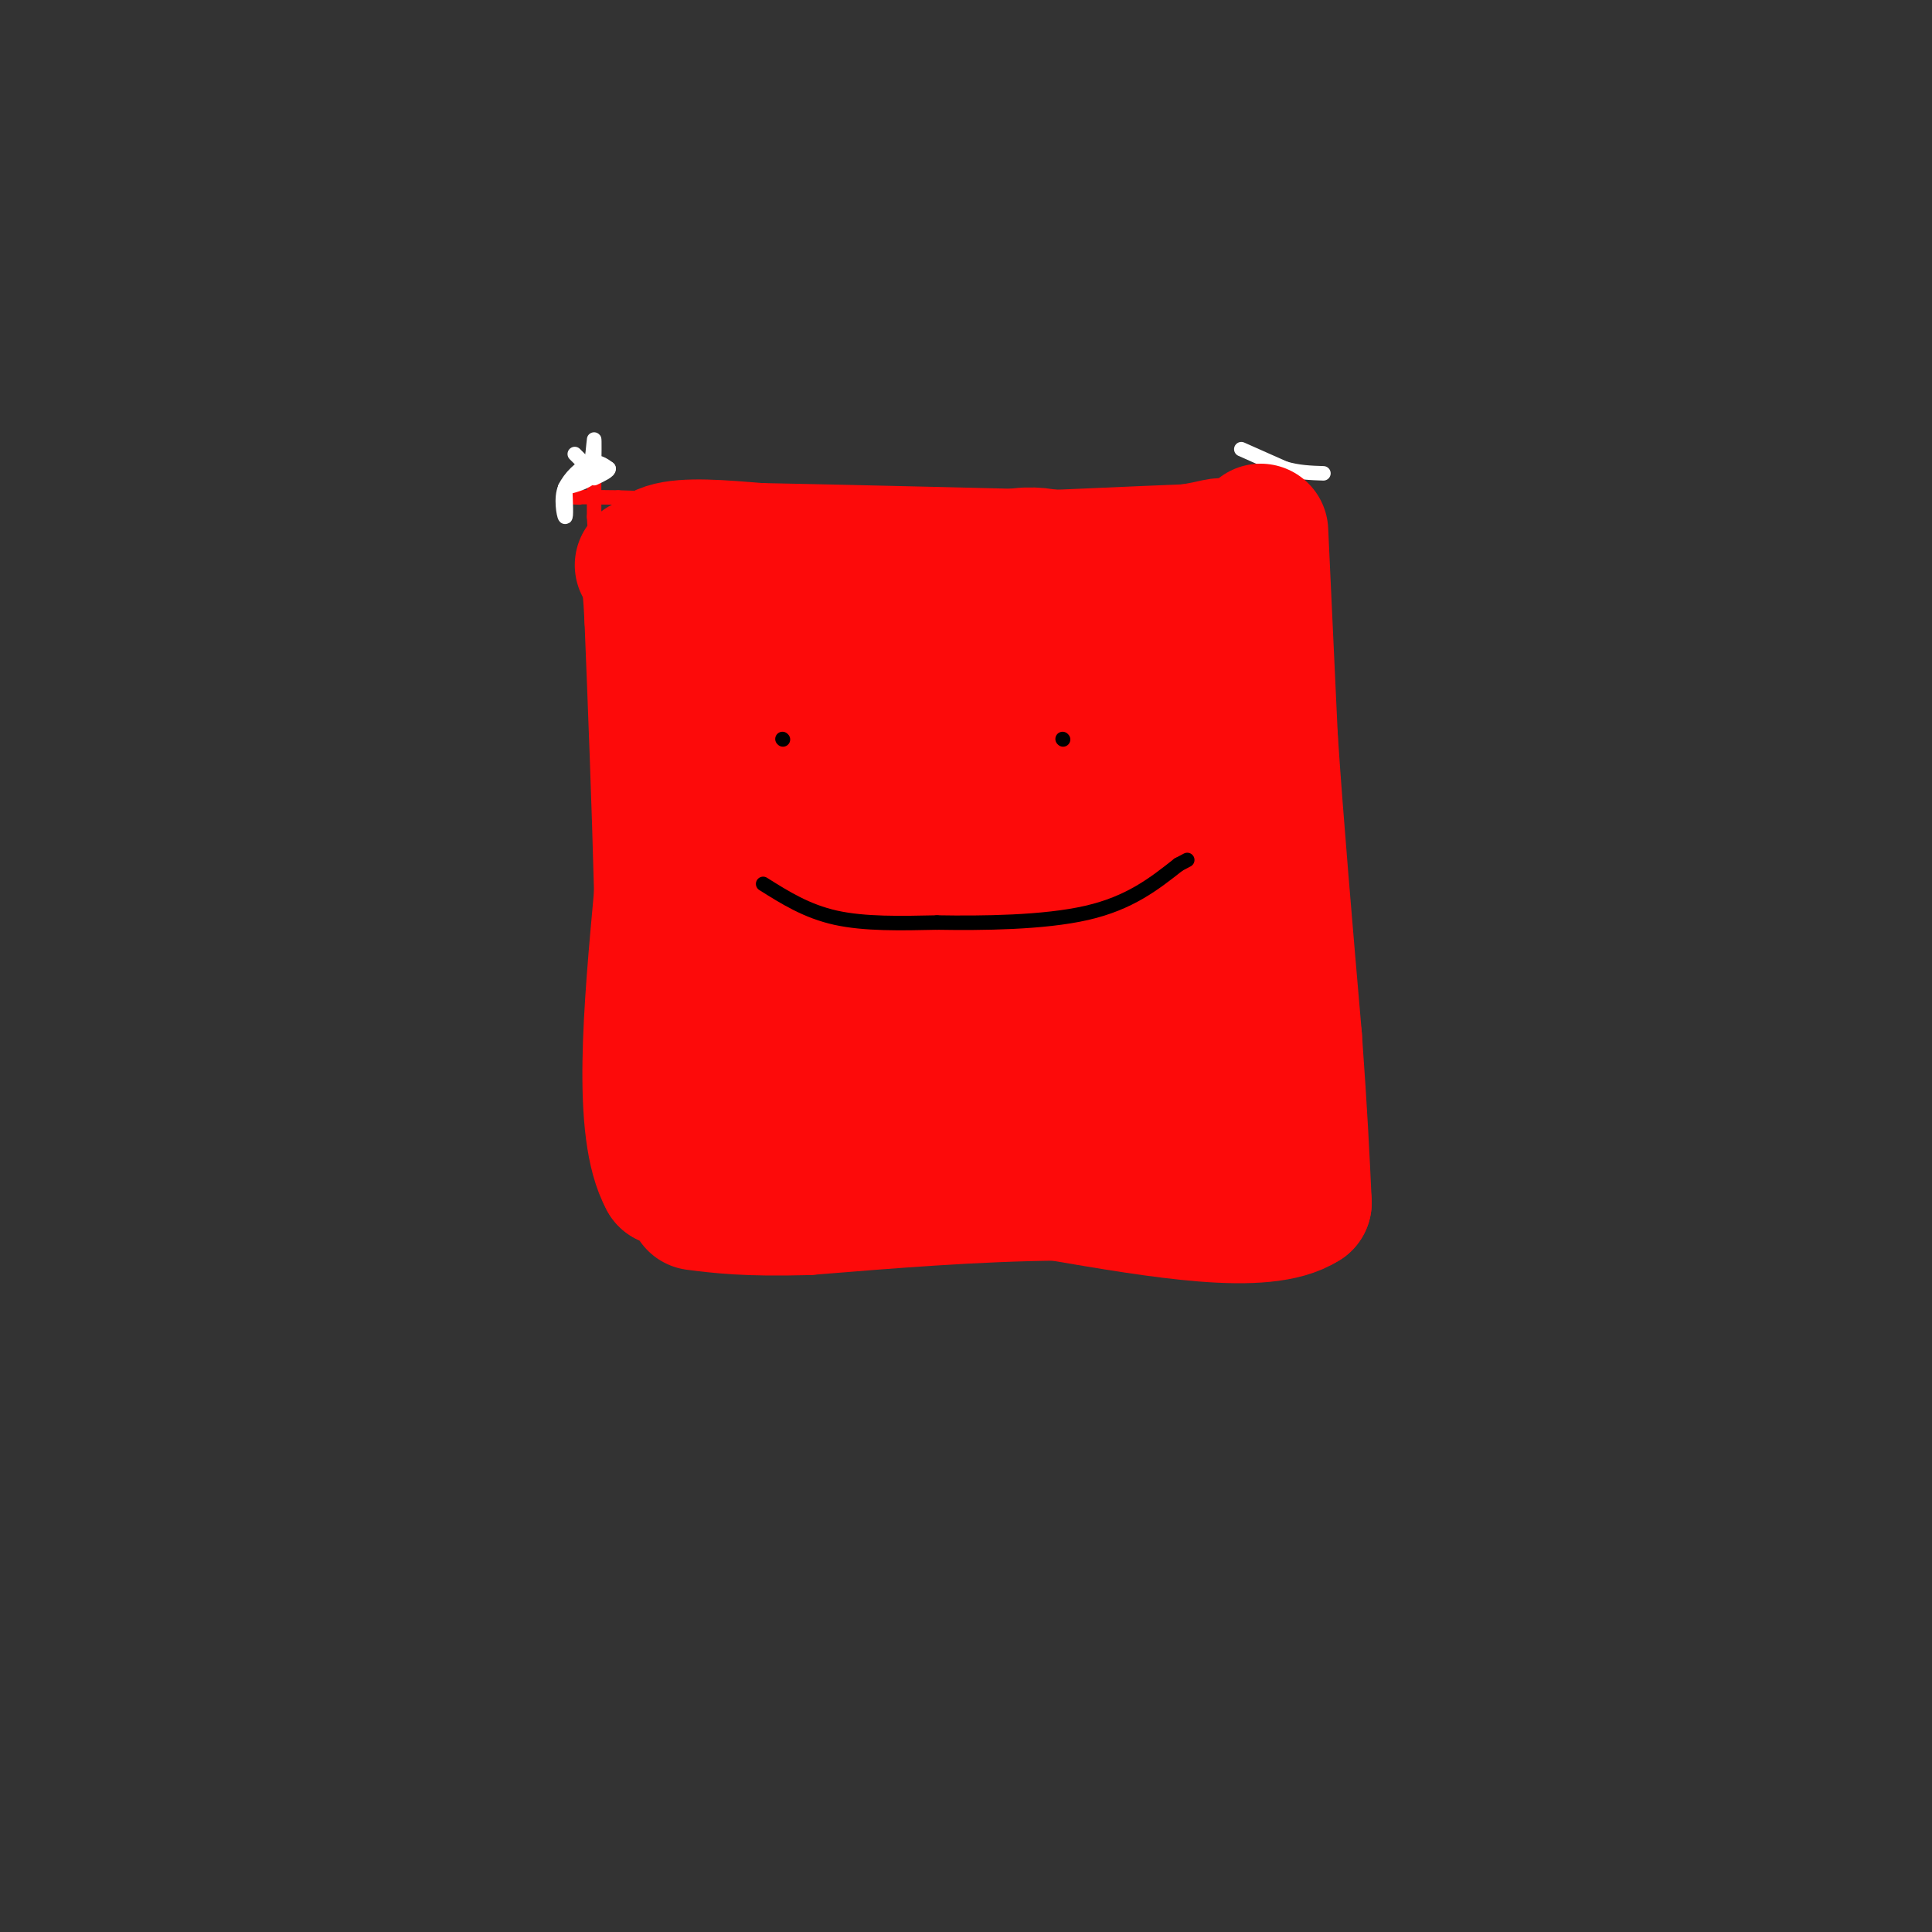 <svg viewBox='0 0 400 400' version='1.1' xmlns='http://www.w3.org/2000/svg' xmlns:xlink='http://www.w3.org/1999/xlink'><rect x="0" y="0" width="400" height="400" fill="#333333" stroke="none"/><g fill='none' stroke='rgb(253,10,10)' stroke-width='3' stroke-linecap='round' stroke-linejoin='round'><path d='M123,95c0.000,0.000 0.000,12.000 0,12'/><path d='M123,107c0.500,8.667 1.750,24.333 3,40'/><path d='M126,147c1.000,17.167 2.000,40.083 3,63'/><path d='M129,210c0.667,17.167 0.833,28.583 1,40'/><path d='M130,250c11.000,6.667 38.000,3.333 65,0'/><path d='M195,250c21.167,0.500 41.583,1.750 62,3'/><path d='M257,253c12.000,0.167 11.000,-0.917 10,-2'/><path d='M267,251c2.167,-6.333 2.583,-21.167 3,-36'/><path d='M270,215c0.500,-18.833 0.250,-47.917 0,-77'/><path d='M270,138c-0.167,-18.833 -0.583,-27.417 -1,-36'/><path d='M269,102c-0.667,-6.167 -1.833,-3.583 -3,-1'/><path d='M266,101c-12.500,0.333 -42.250,1.667 -72,3'/><path d='M194,104c-23.000,0.333 -44.500,-0.333 -66,-1'/><path d='M128,103c-12.333,-0.167 -10.167,-0.083 -8,0'/></g>
<g fill='none' stroke='rgb(255,255,255)' stroke-width='3' stroke-linecap='round' stroke-linejoin='round'><path d='M119,94c0.000,0.000 3.000,3.000 3,3'/><path d='M122,97c0.689,-1.178 0.911,-5.622 1,-6c0.089,-0.378 0.044,3.311 0,7'/><path d='M123,98c-1.000,1.667 -3.500,2.333 -6,3'/><path d='M117,101c-0.933,2.067 -0.267,5.733 0,6c0.267,0.267 0.133,-2.867 0,-6'/><path d='M117,101c0.933,-2.089 3.267,-4.311 5,-5c1.733,-0.689 2.867,0.156 4,1'/><path d='M126,97c0.167,0.500 -1.417,1.250 -3,2'/><path d='M257,93c0.000,0.000 9.000,4.000 9,4'/><path d='M266,97c2.833,0.833 5.417,0.917 8,1'/></g>
<g fill='none' stroke='rgb(253,10,10)' stroke-width='28' stroke-linecap='round' stroke-linejoin='round'><path d='M133,117c6.417,1.500 12.833,3.000 22,3c9.167,0.000 21.083,-1.500 33,-3'/><path d='M188,117c14.000,-0.833 32.500,-1.417 51,-2'/><path d='M239,115c10.911,-0.889 12.689,-2.111 14,-2c1.311,0.111 2.156,1.556 3,3'/><path d='M256,116c0.833,6.333 1.417,20.667 2,35'/><path d='M258,151c1.000,15.667 2.500,37.333 4,59'/><path d='M262,210c0.667,15.333 0.333,24.167 0,33'/><path d='M262,243c-6.667,5.167 -23.333,1.583 -40,-2'/><path d='M222,241c-10.578,-0.756 -17.022,-1.644 -25,-1c-7.978,0.644 -17.489,2.822 -27,5'/><path d='M170,245c-9.833,0.667 -20.917,-0.167 -32,-1'/><path d='M138,244c-5.500,-10.000 -3.250,-34.500 -1,-59'/><path d='M137,185c-0.500,-19.333 -1.250,-38.167 -2,-57'/><path d='M135,128c-0.548,-10.560 -0.917,-8.458 -1,-9c-0.083,-0.542 0.119,-3.726 4,-5c3.881,-1.274 11.440,-0.637 19,0'/><path d='M157,114c17.500,0.333 51.750,1.167 86,2'/><path d='M243,116c17.167,0.000 17.083,-1.000 17,-2'/><path d='M260,114c-7.036,4.929 -33.125,18.250 -46,30c-12.875,11.750 -12.536,21.929 -17,22c-4.464,0.071 -13.732,-9.964 -23,-20'/><path d='M174,146c-3.208,-6.815 0.273,-13.851 -5,-6c-5.273,7.851 -19.300,30.589 -25,28c-5.700,-2.589 -3.073,-30.505 0,-36c3.073,-5.495 6.592,11.430 9,26c2.408,14.570 3.704,26.785 5,39'/><path d='M158,197c0.988,1.643 0.958,-13.750 0,-6c-0.958,7.750 -2.844,38.644 -4,36c-1.156,-2.644 -1.580,-38.827 0,-58c1.580,-19.173 5.166,-21.335 8,-23c2.834,-1.665 4.917,-2.832 7,-4'/><path d='M169,142c2.246,2.519 4.362,10.815 6,19c1.638,8.185 2.798,16.259 1,30c-1.798,13.741 -6.552,33.148 -9,29c-2.448,-4.148 -2.588,-31.850 -2,-47c0.588,-15.150 1.904,-17.747 3,-21c1.096,-3.253 1.972,-7.163 4,-17c2.028,-9.837 5.206,-25.600 11,-16c5.794,9.600 14.202,44.563 17,61c2.798,16.437 -0.016,14.348 -3,16c-2.984,1.652 -6.138,7.043 -8,9c-1.862,1.957 -2.431,0.478 -3,-1'/><path d='M186,204c-0.254,-13.496 0.611,-46.735 2,-62c1.389,-15.265 3.304,-12.557 6,-14c2.696,-1.443 6.174,-7.039 10,-10c3.826,-2.961 7.998,-3.287 11,-3c3.002,0.287 4.832,1.189 6,5c1.168,3.811 1.674,10.533 2,18c0.326,7.467 0.471,15.680 -4,26c-4.471,10.320 -13.559,22.746 -19,28c-5.441,5.254 -7.234,3.335 -9,4c-1.766,0.665 -3.504,3.913 -5,-2c-1.496,-5.913 -2.752,-20.987 -2,-30c0.752,-9.013 3.510,-11.965 8,-14c4.490,-2.035 10.711,-3.153 17,-2c6.289,1.153 12.644,4.576 19,8'/><path d='M228,156c3.447,6.218 2.564,17.762 2,23c-0.564,5.238 -0.807,4.170 -6,12c-5.193,7.830 -15.334,24.557 -18,19c-2.666,-5.557 2.144,-33.397 4,-46c1.856,-12.603 0.757,-9.968 4,-12c3.243,-2.032 10.828,-8.730 15,-11c4.172,-2.270 4.931,-0.111 6,0c1.069,0.111 2.448,-1.825 2,5c-0.448,6.825 -2.724,22.413 -5,38'/><path d='M232,184c-0.512,0.169 0.708,-18.408 3,-14c2.292,4.408 5.656,31.802 6,44c0.344,12.198 -2.330,9.199 -7,8c-4.670,-1.199 -11.335,-0.600 -18,0'/><path d='M216,222c-13.422,-0.489 -37.978,-1.711 -38,-2c-0.022,-0.289 24.489,0.356 49,1'/><path d='M227,221c10.867,-4.200 13.533,-15.200 15,-25c1.467,-9.800 1.733,-18.400 2,-27'/><path d='M261,110c0.000,0.000 2.000,43.000 2,43'/><path d='M263,153c1.167,17.500 3.083,39.750 5,62'/><path d='M268,215c1.167,16.000 1.583,25.000 2,34'/><path d='M270,249c-8.167,5.333 -29.583,1.667 -51,-2'/><path d='M219,247c-17.167,0.167 -34.583,1.583 -52,3'/><path d='M167,250c-12.500,0.333 -17.750,-0.333 -23,-1'/></g>
<g fill='none' stroke='rgb(0,0,0)' stroke-width='3' stroke-linecap='round' stroke-linejoin='round'><path d='M158,183c4.500,2.833 9.000,5.667 15,7c6.000,1.333 13.500,1.167 21,1'/><path d='M194,191c9.311,0.156 22.089,0.044 31,-2c8.911,-2.044 13.956,-6.022 19,-10'/><path d='M244,179c3.167,-1.667 1.583,-0.833 0,0'/><path d='M162,153c0.000,0.000 0.100,0.100 0.1,0.1'/><path d='M220,153c0.000,0.000 0.100,0.100 0.1,0.1'/></g>
</svg>